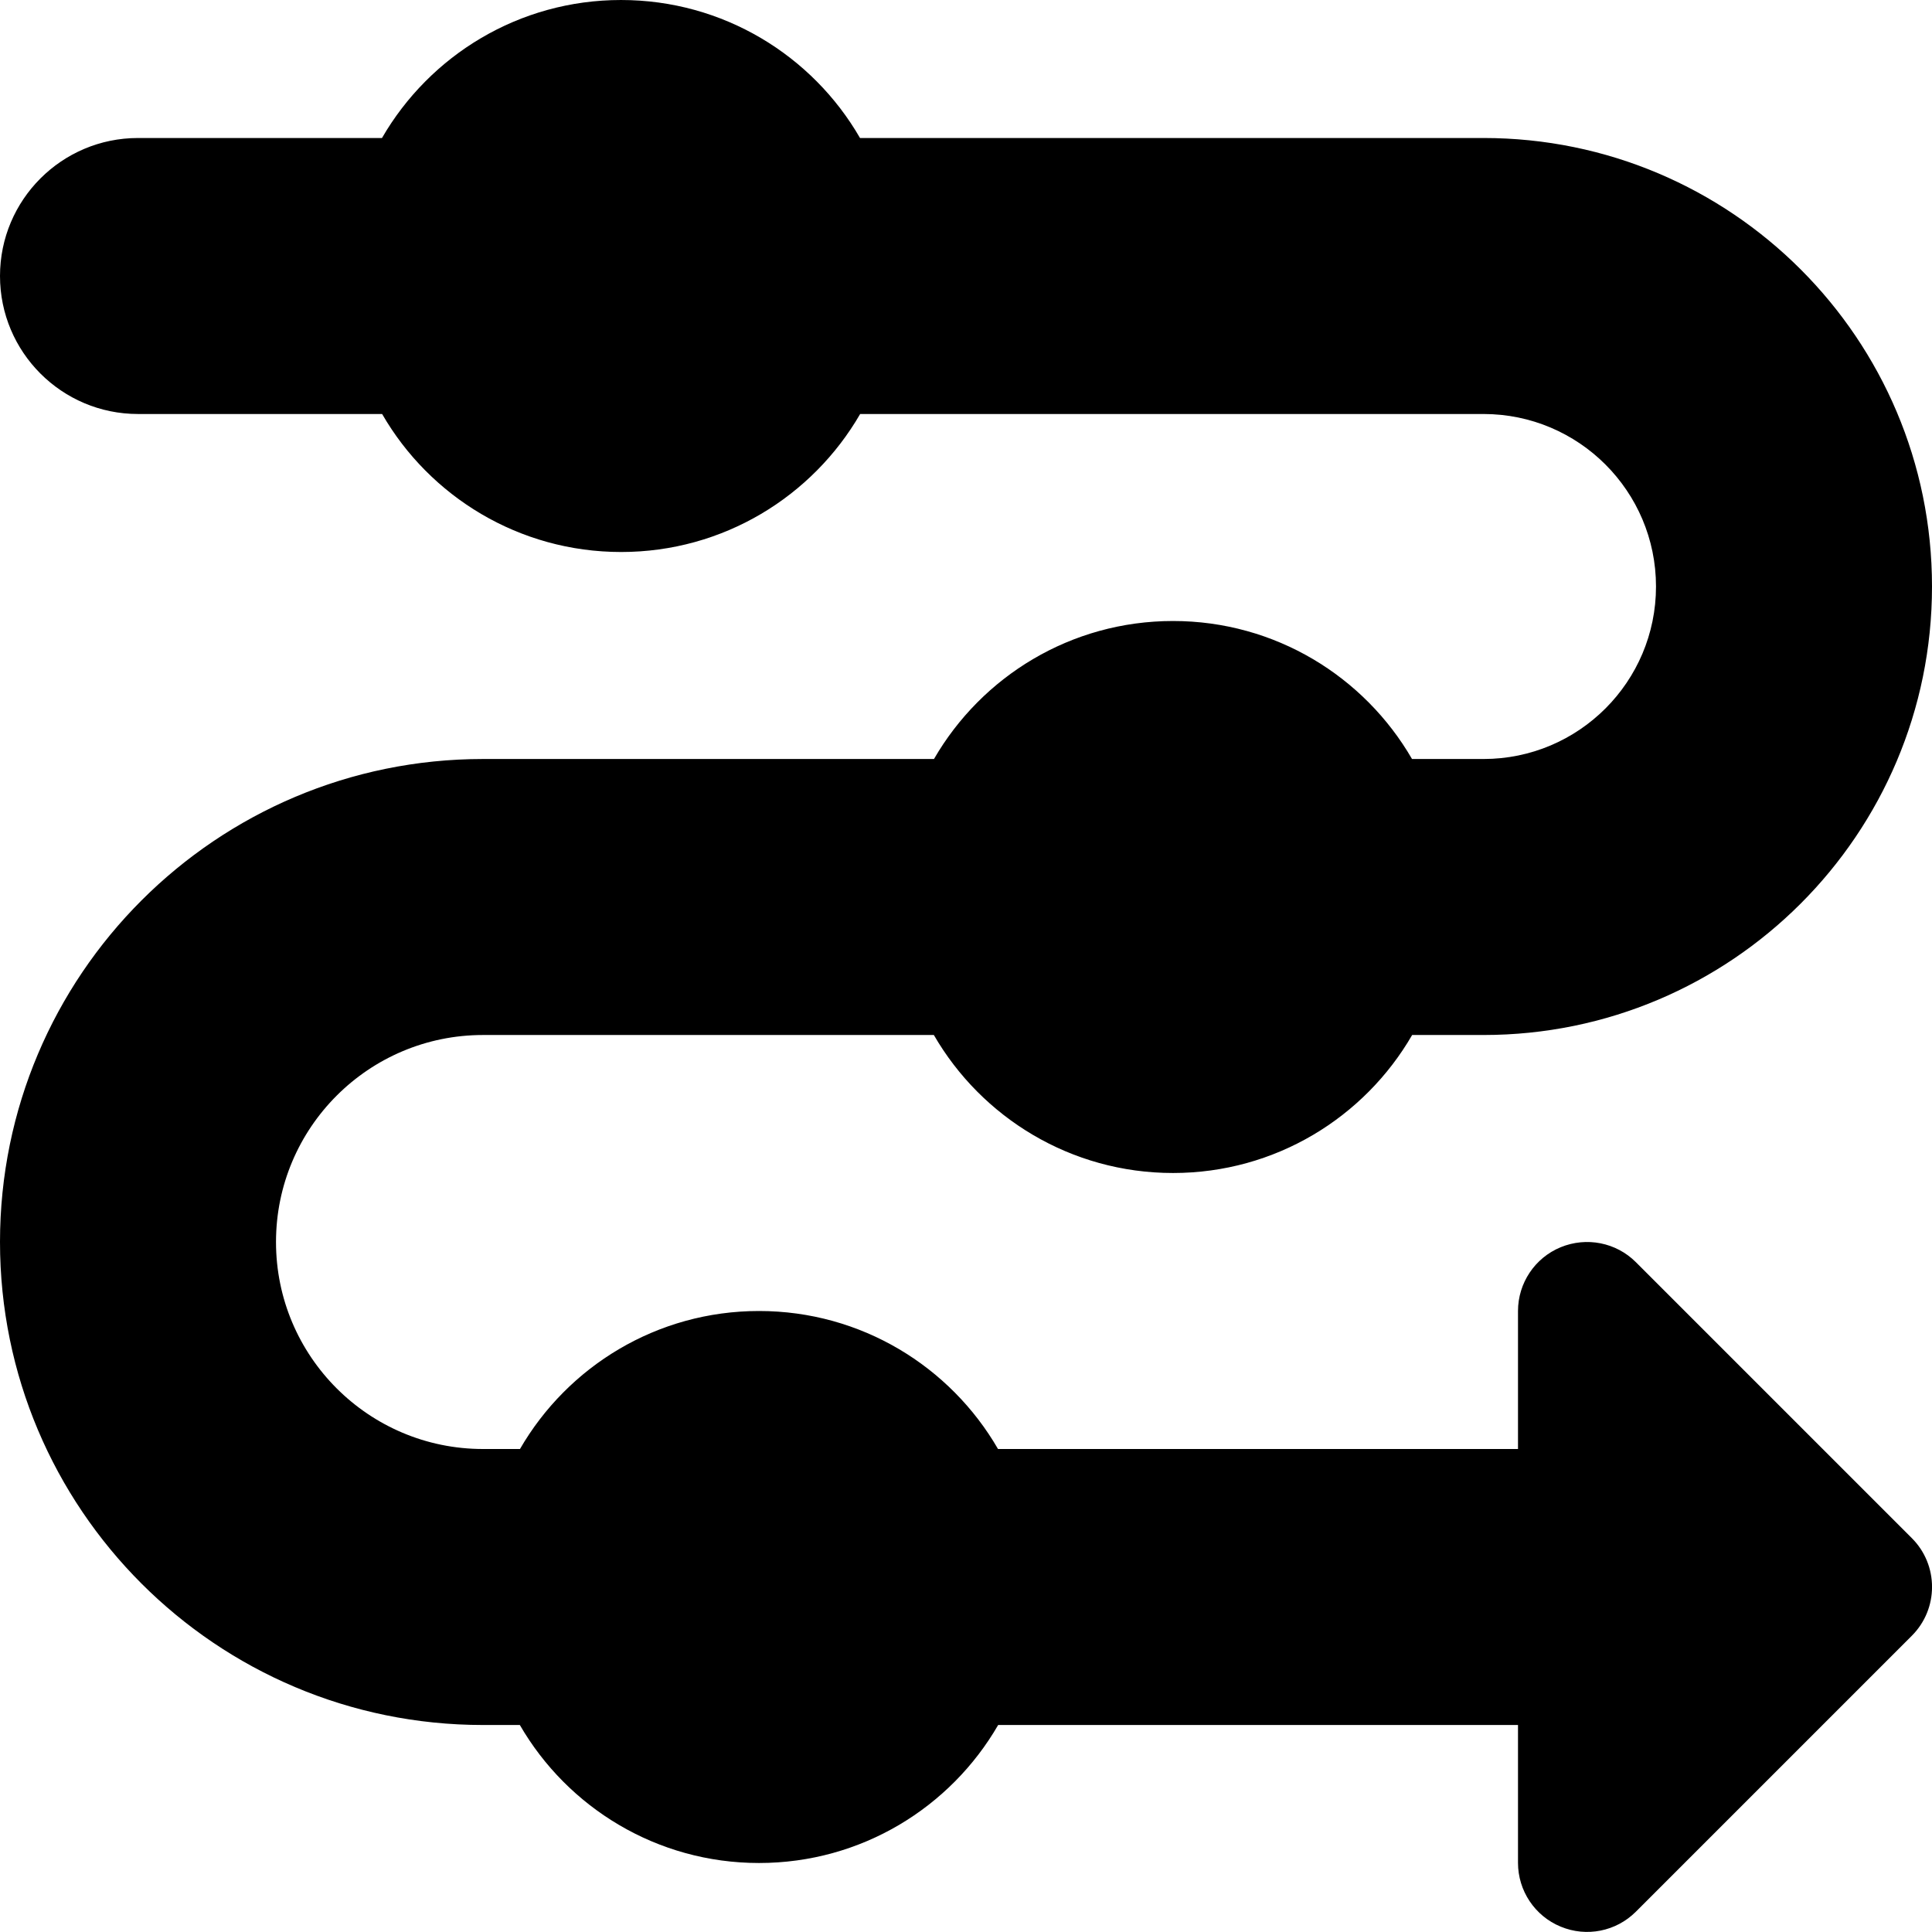 <svg xmlns="http://www.w3.org/2000/svg" fill="none" viewBox="0 0 14 14" id="Arrow-Roadmap--Streamline-Core"><desc>Arrow Roadmap Streamline Icon: https://streamlinehq.com</desc><g id="arrow-roadmap"><path id="Union" fill="#000000" fill-rule="evenodd" d="M6.233 3c-0.346 0.598 -0.992 1 -1.732 1 -0.74 0 -1.387 -0.402 -1.732 -1H1c-0.552 0 -1 -0.448 -1 -1s0.448 -1 1 -1h1.768c0.346 -0.598 0.992 -1 1.732 -1 0.74 0 1.387 0.402 1.732 1H10.75C12.545 1 14 2.455 14 4.25S12.545 7.5 10.75 7.5h-0.517c-0.346 0.598 -0.992 1 -1.733 1 -0.74 0 -1.387 -0.402 -1.733 -1H3.5C2.672 7.5 2 8.172 2 9s0.672 1.5 1.5 1.5h0.268c0.346 -0.598 0.992 -1 1.732 -1 0.74 0 1.386 0.402 1.732 1H11V9.5c0 -0.202 0.122 -0.385 0.309 -0.462 0.187 -0.077 0.402 -0.035 0.545 0.108l2 2c0.195 0.195 0.195 0.512 0 0.707l-2 2c-0.143 0.143 -0.358 0.186 -0.545 0.108 -0.187 -0.077 -0.309 -0.26 -0.309 -0.462V12.5H7.233c-0.346 0.598 -0.992 1 -1.733 1 -0.74 0 -1.387 -0.402 -1.733 -1H3.5C1.567 12.5 0 10.933 0 9s1.567 -3.5 3.5 -3.5h3.268c0.346 -0.598 0.992 -1 1.732 -1S9.886 4.902 10.232 5.5h0.518c0.69 0 1.25 -0.56 1.25 -1.25S11.44 3 10.75 3H6.233Z" clip-rule="evenodd" stroke-width="1"></path></g></svg>